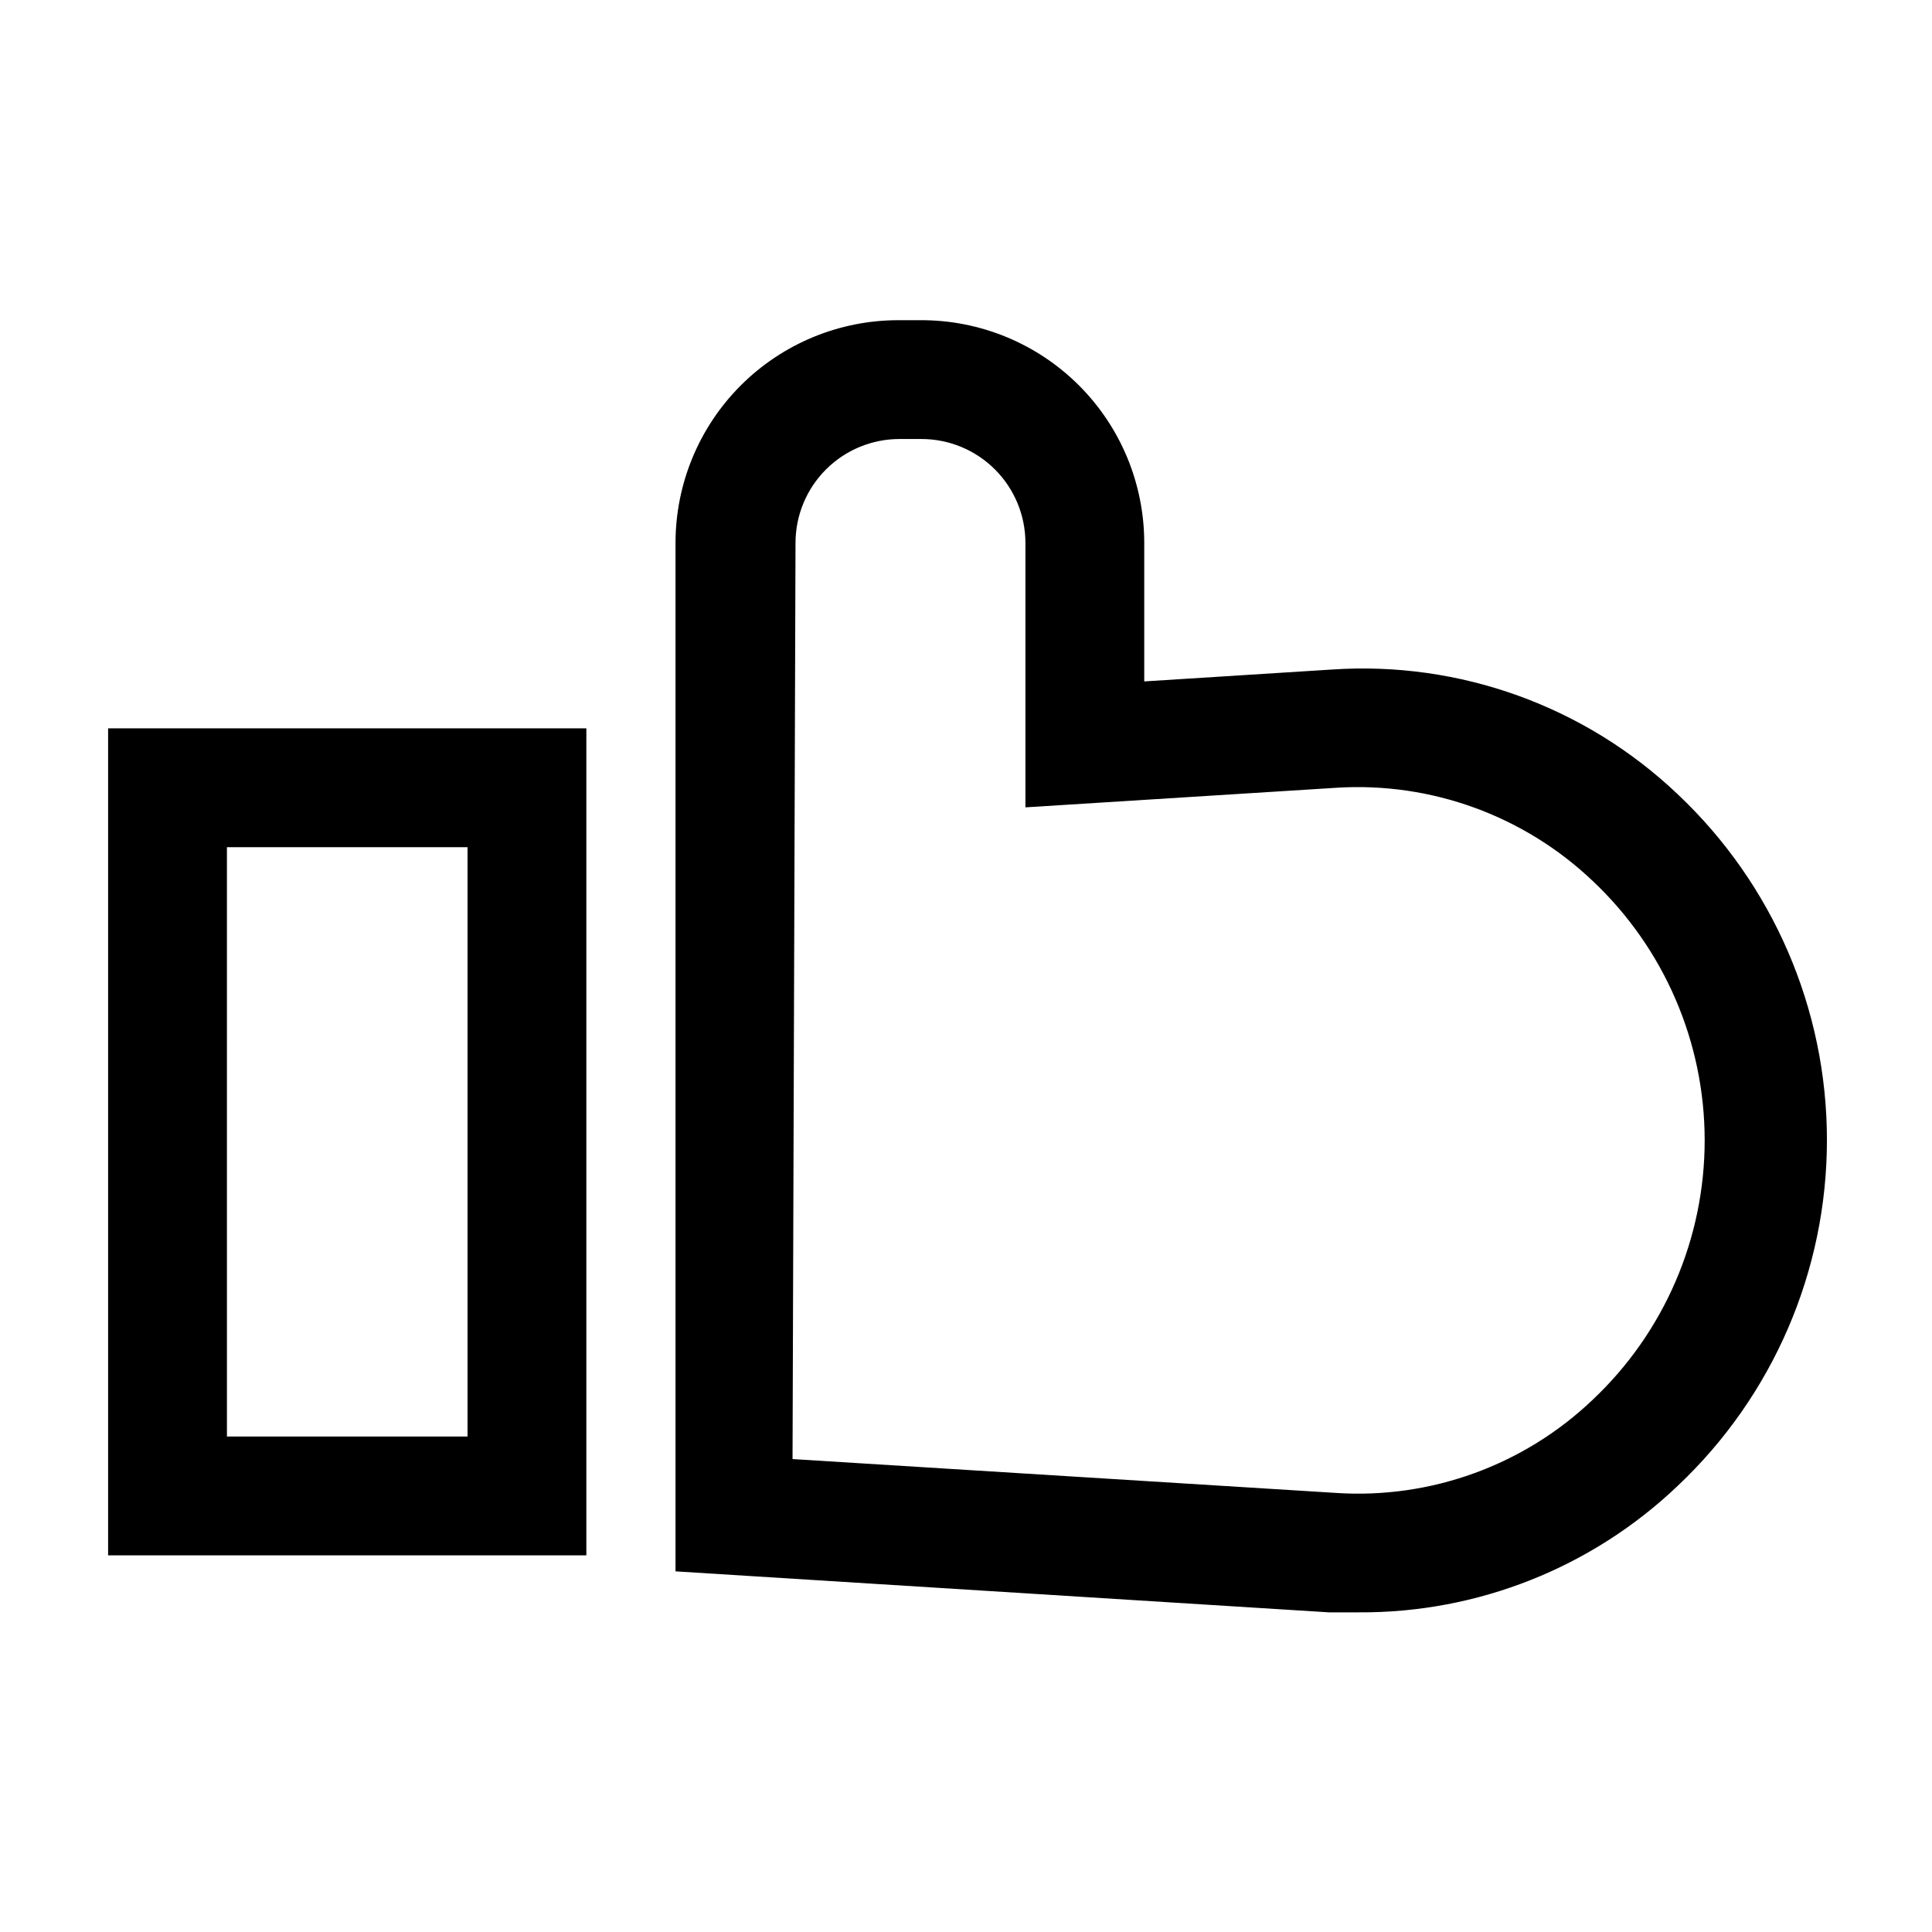 <?xml version="1.0" encoding="UTF-8"?>
<!-- Uploaded to: ICON Repo, www.svgrepo.com, Generator: ICON Repo Mixer Tools -->
<svg fill="#000000" width="800px" height="800px" version="1.1" viewBox="144 144 512 512" xmlns="http://www.w3.org/2000/svg">
 <g>
  <path d="m299.39 556.18h-126.74v-219.16h126.74zm-95.25-31.488h63.762v-156.18h-63.766z"/>
  <path d="m504.07 571.29h-7.871l-173.18-10.863v-272.53c0-15.66 6.219-30.676 17.289-41.75 11.074-11.07 26.09-17.293 41.75-17.293h5.824c15.715-0.082 30.812 6.102 41.953 17.184 11.141 11.078 17.402 26.145 17.402 41.859v36.684l49.75-3.148c33.828-2.297 67.066 9.695 91.633 33.062 25.23 23.797 39.535 56.945 39.535 91.629s-14.305 67.832-39.535 91.629c-22.773 21.715-53.082 33.738-84.547 33.535zm-150.04-40.621 144.06 8.973-0.004 0.004c25.133 1.633 49.797-7.332 68.016-24.719 18.926-17.848 29.652-42.711 29.652-68.723s-10.727-50.875-29.652-68.723c-18.199-17.312-42.785-26.266-67.855-24.719l-82.5 5.195v-70.059c0-7.309-2.902-14.316-8.07-19.484s-12.176-8.07-19.48-8.07h-5.828c-7.305 0-14.312 2.902-19.48 8.07-5.168 5.168-8.07 12.176-8.07 19.484z"/>
 </g>
</svg>